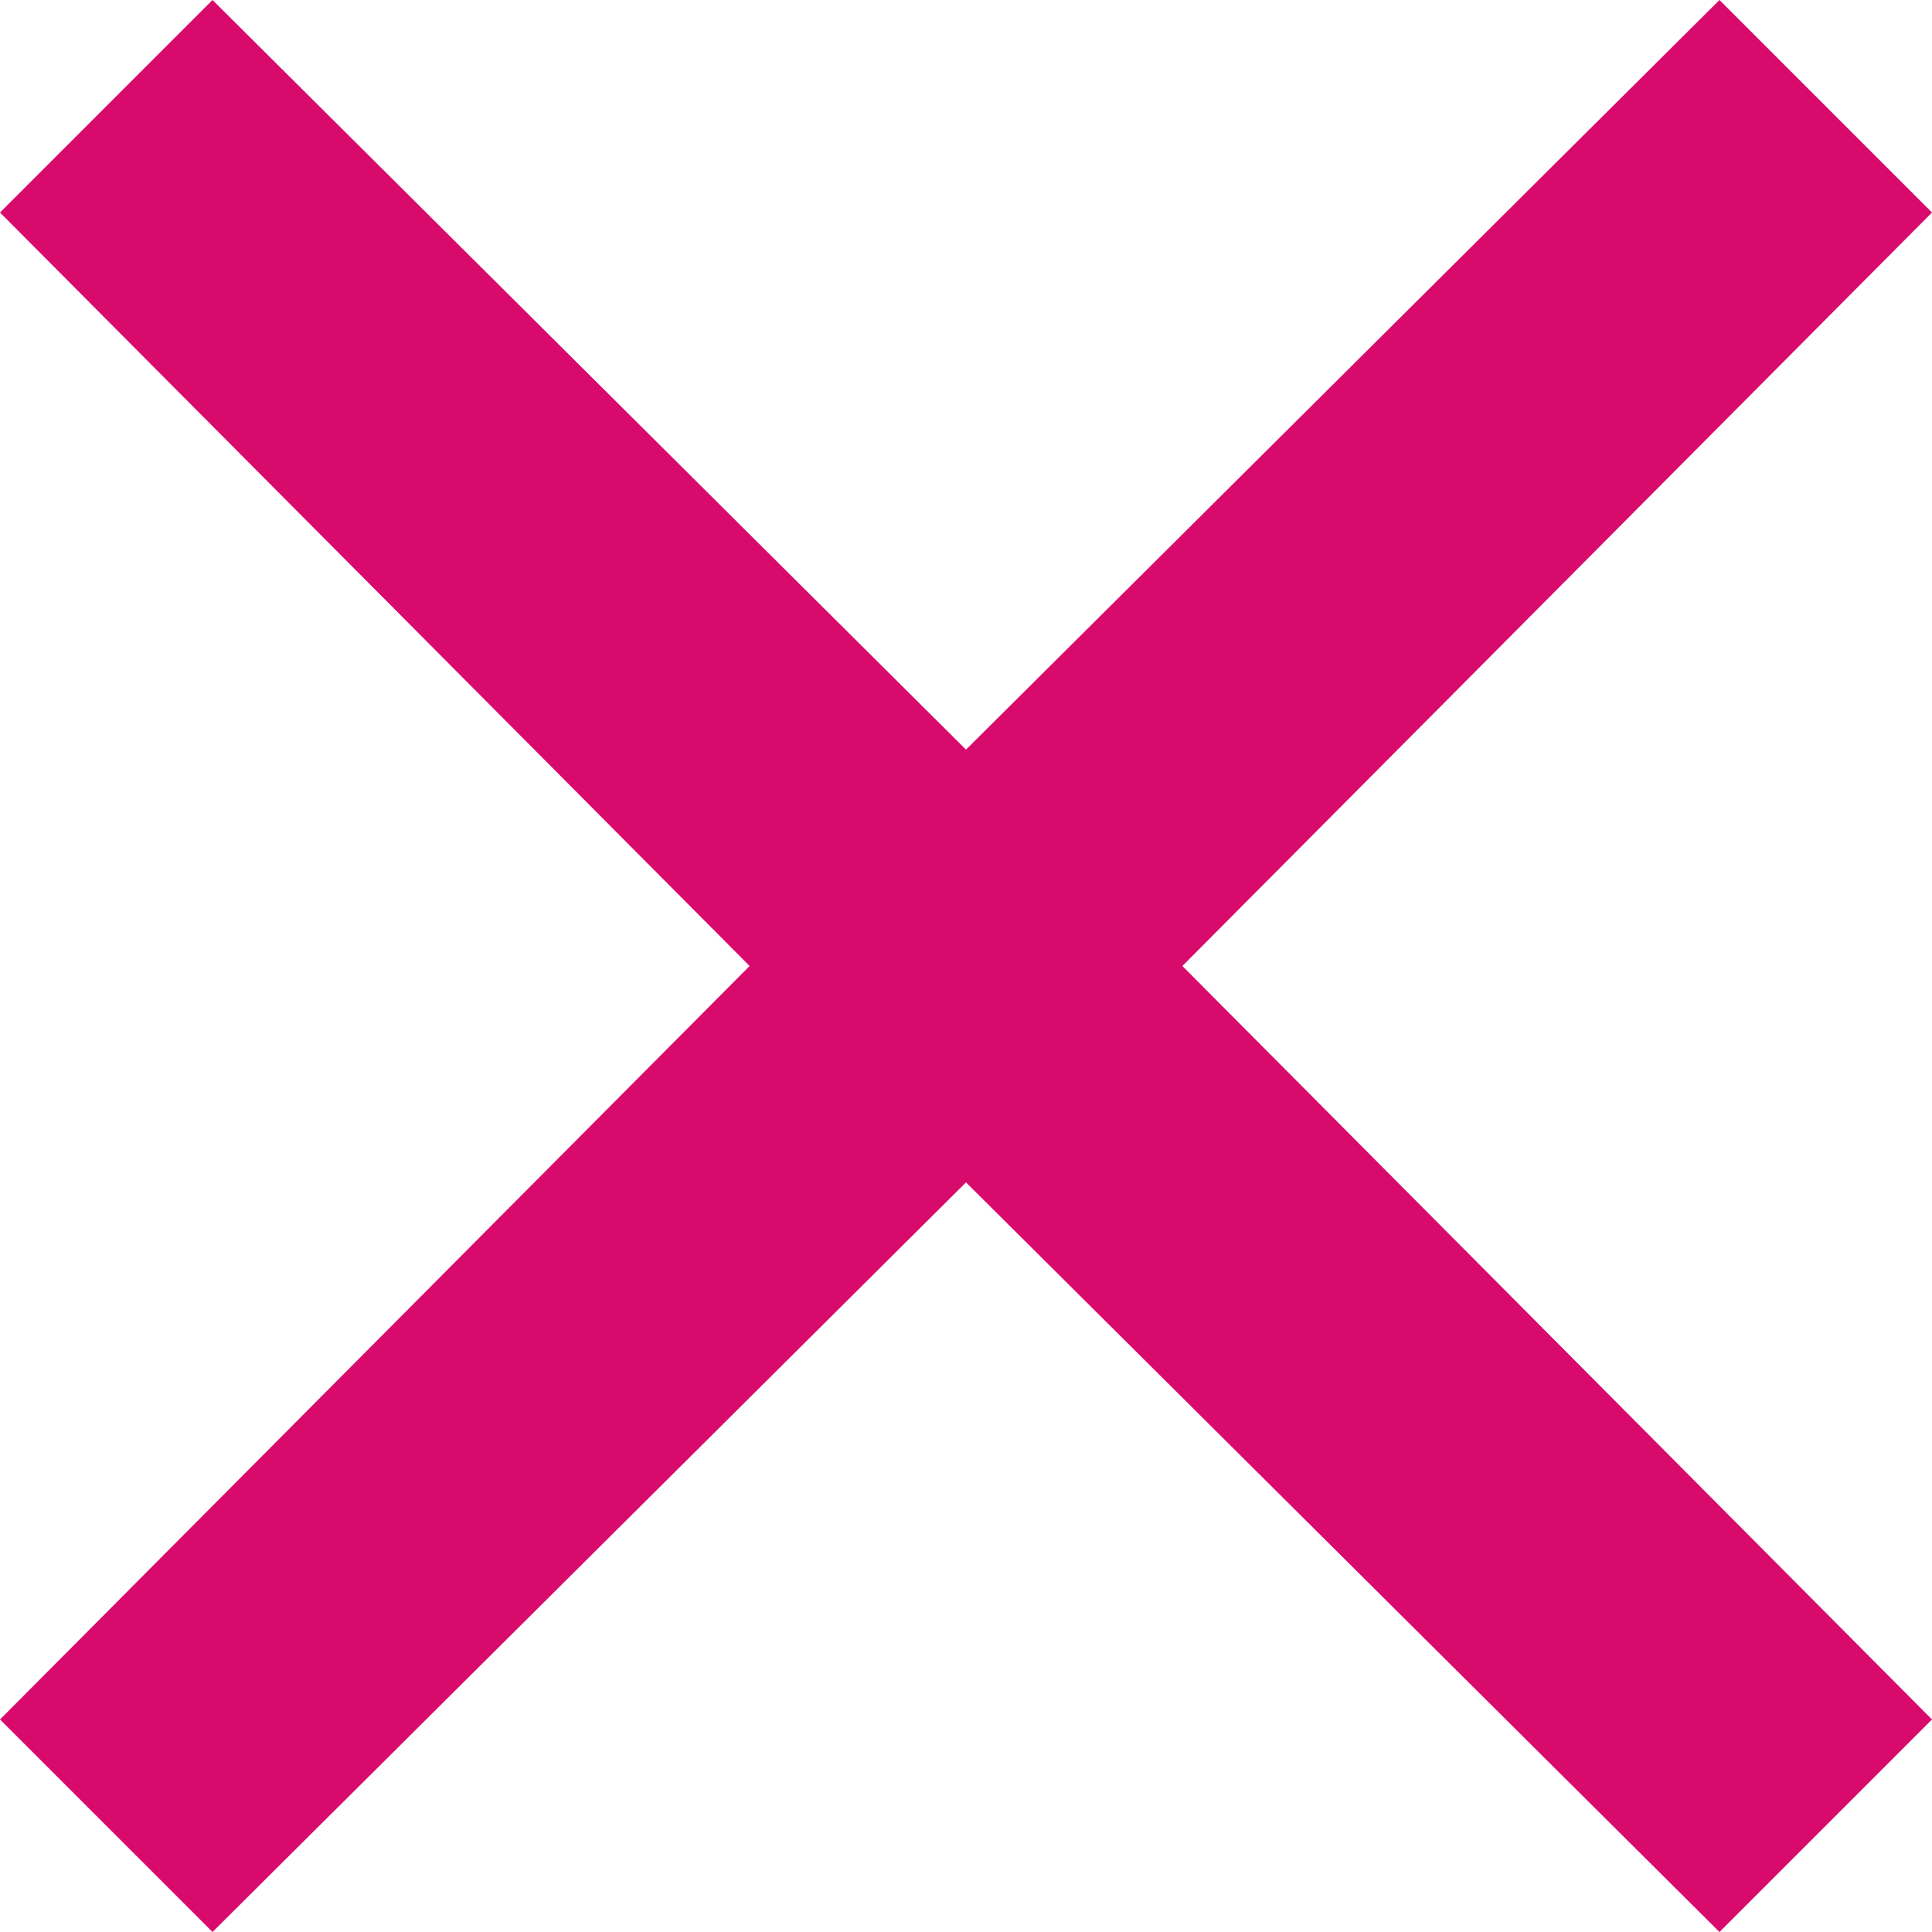 <svg xmlns="http://www.w3.org/2000/svg" version="1" viewBox="0 0 50 50" width="50" height="50">
  <path fill="#d80b6d" d="M50 5.5L44.5 0 25 19.4 5.5 0 0 5.5 19.4 25 0 44.5 5.5 50 25 30.6 44.5 50l5.5-5.5L30.6 25z" />
</svg>